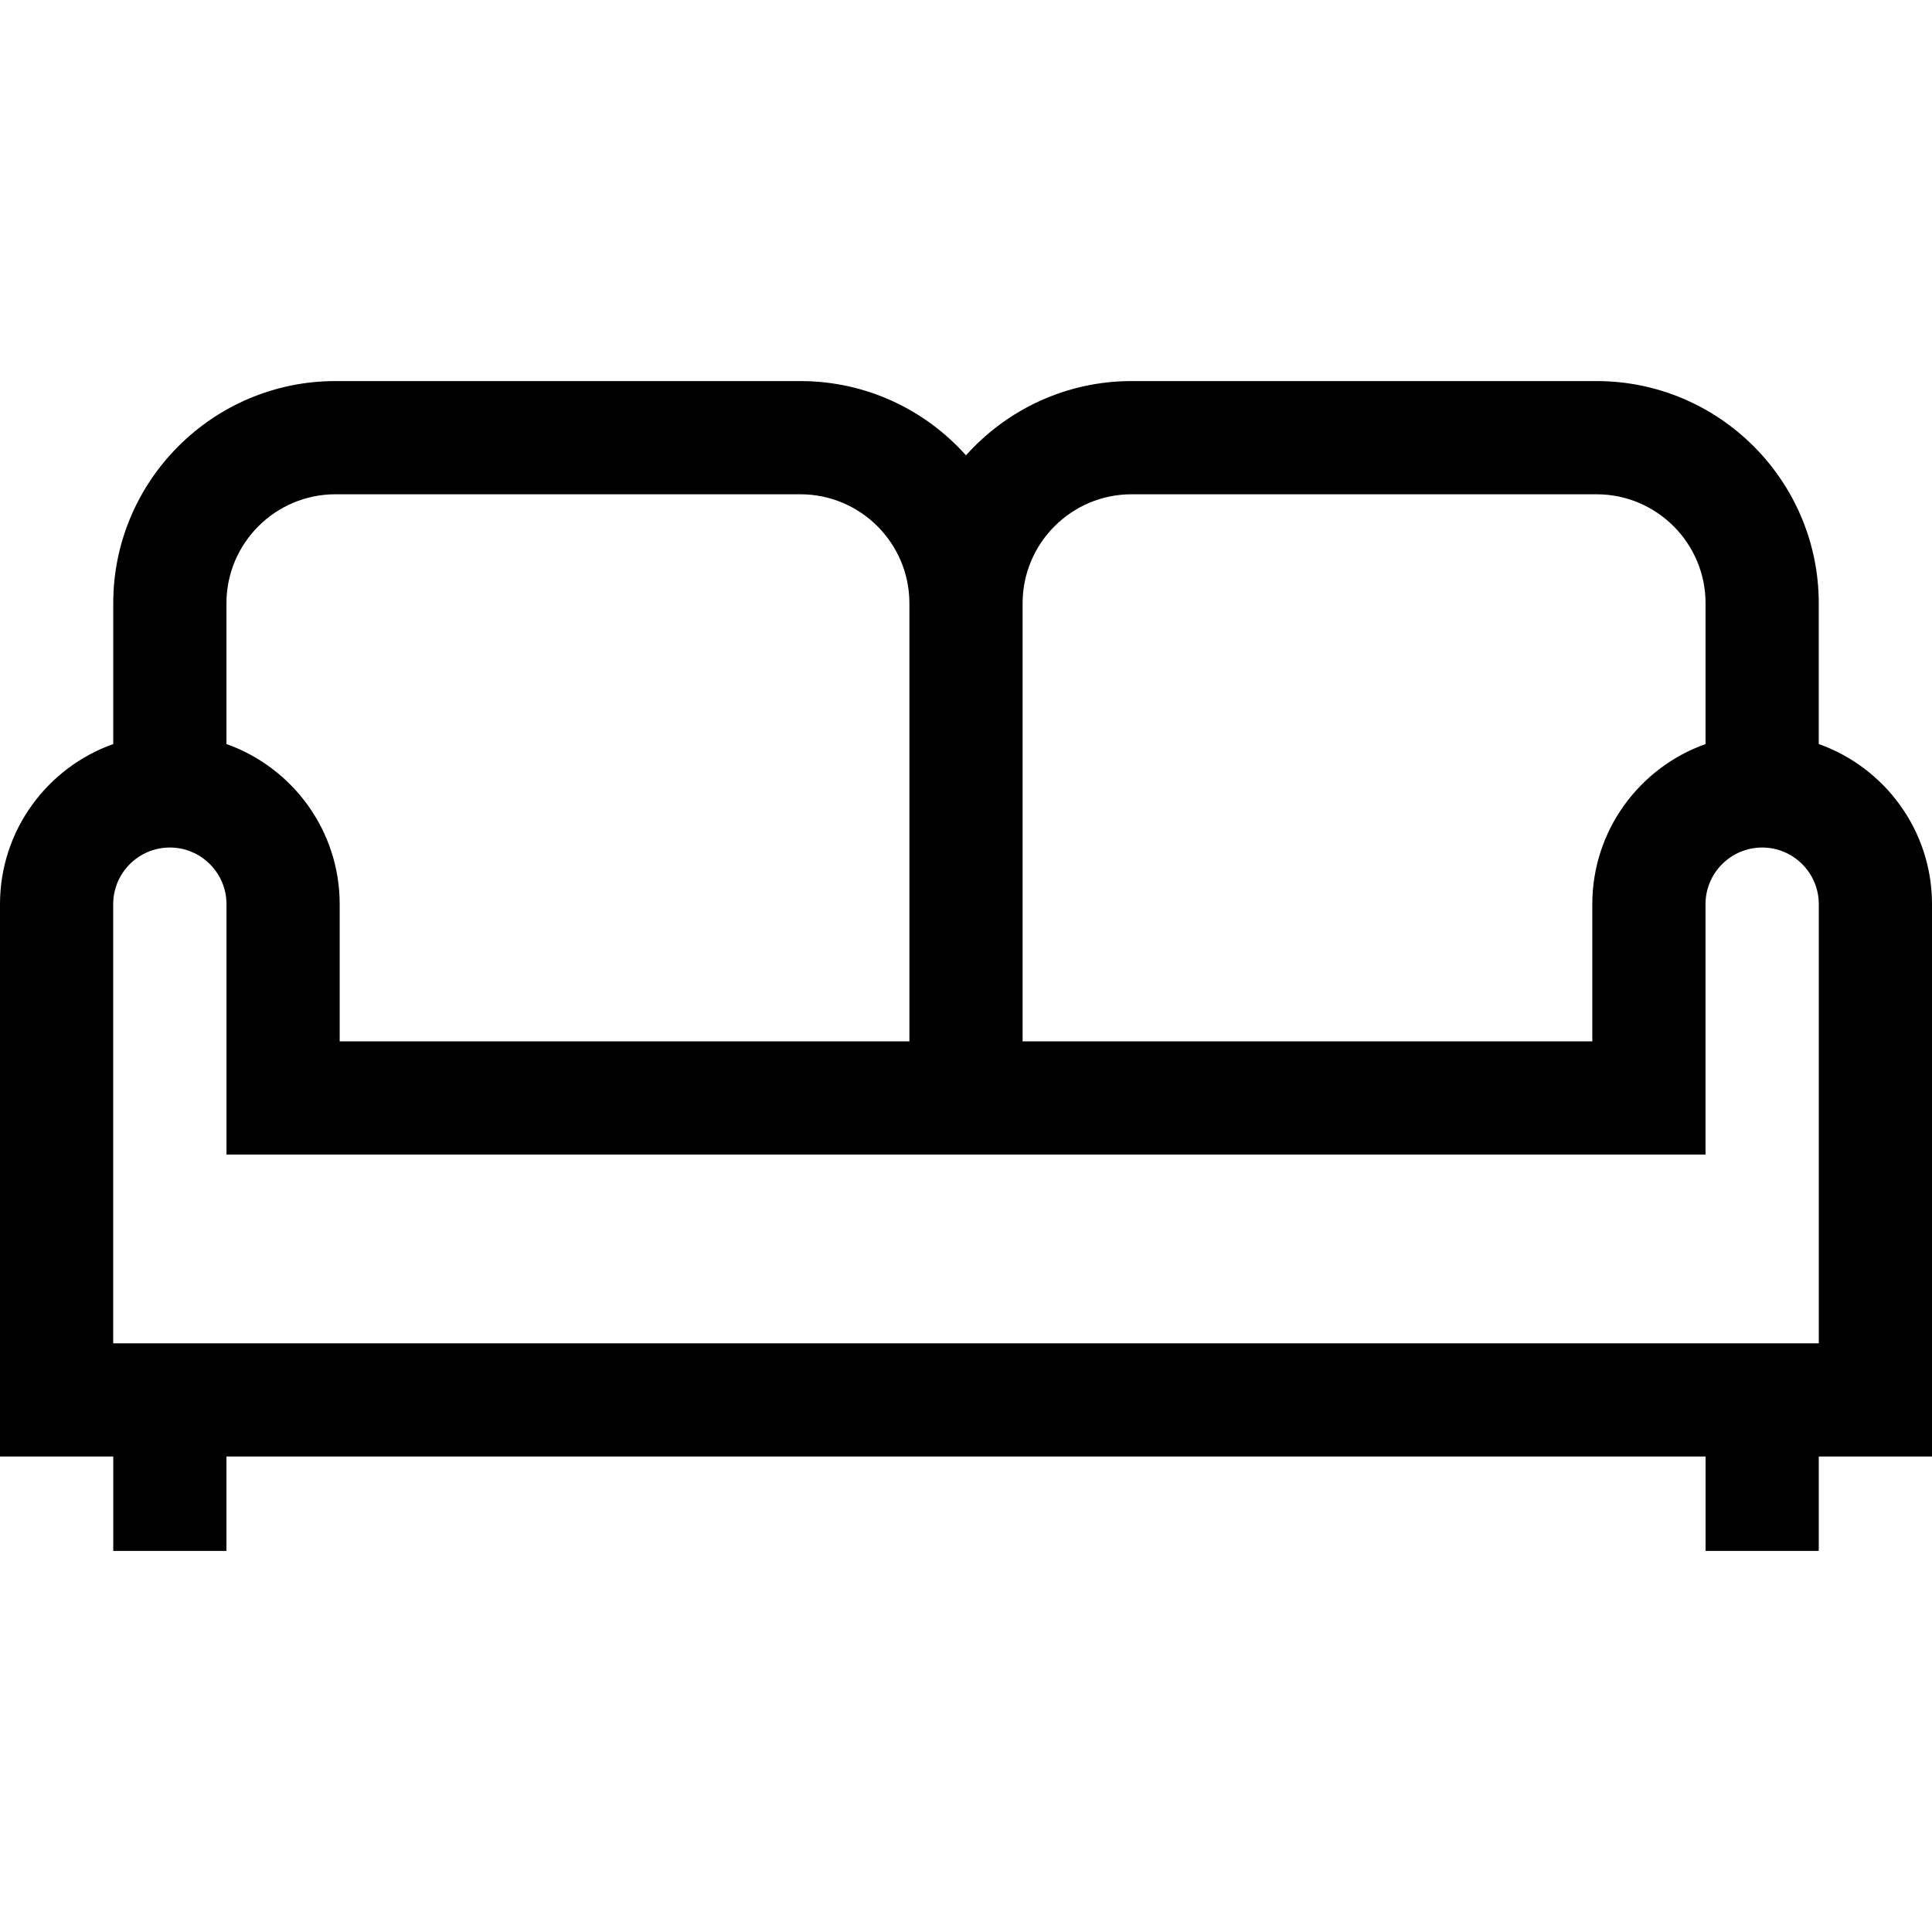 <?xml version="1.0" encoding="UTF-8"?> <svg xmlns="http://www.w3.org/2000/svg" xmlns:xlink="http://www.w3.org/1999/xlink" version="1.1" id="Capa_1" x="0px" y="0px" viewBox="0 0 512 512" style="enable-background:new 0 0 512 512;" xml:space="preserve"> <g> <g> <path d="M481.989,197.182v-37.307c0-32.47-26.416-58.886-58.886-58.886H299.886c-17.423,0-33.095,7.612-43.886,19.677 c-10.791-12.065-26.464-19.677-43.886-19.677H88.896c-32.47,0-58.886,26.416-58.886,58.886v37.307 C12.546,203.375,0,220.052,0,239.613v146.384h30.011v25.014h30v-25.014H451.99v25.014h30v-25.014H512V239.613 C512,220.052,499.454,203.375,481.989,197.182z M271,210.941v-51.066c0-15.928,12.958-28.886,28.886-28.886h123.217 c15.928,0,28.886,12.958,28.886,28.886v37.307c-17.464,6.193-30.01,22.87-30.01,42.431v36.356H271V210.941z M60.011,159.875 c0-15.928,12.958-28.886,28.885-28.886h123.217c15.928,0,28.886,12.958,28.886,28.886v51.066v65.028H90.021v-36.356 c0-19.561-12.546-36.238-30.01-42.431V159.875z M482,355.997H30V239.613c0-8.277,6.734-15.011,15.011-15.011 c8.277,0,15.01,6.734,15.01,15.011v66.356h391.958v-66.356c0-8.277,6.733-15.011,15.01-15.011c8.277,0,15.011,6.734,15.011,15.011 V355.997z"></path> </g> </g> <g> </g> <g> </g> <g> </g> <g> </g> <g> </g> <g> </g> <g> </g> <g> </g> <g> </g> <g> </g> <g> </g> <g> </g> <g> </g> <g> </g> <g> </g> </svg> 